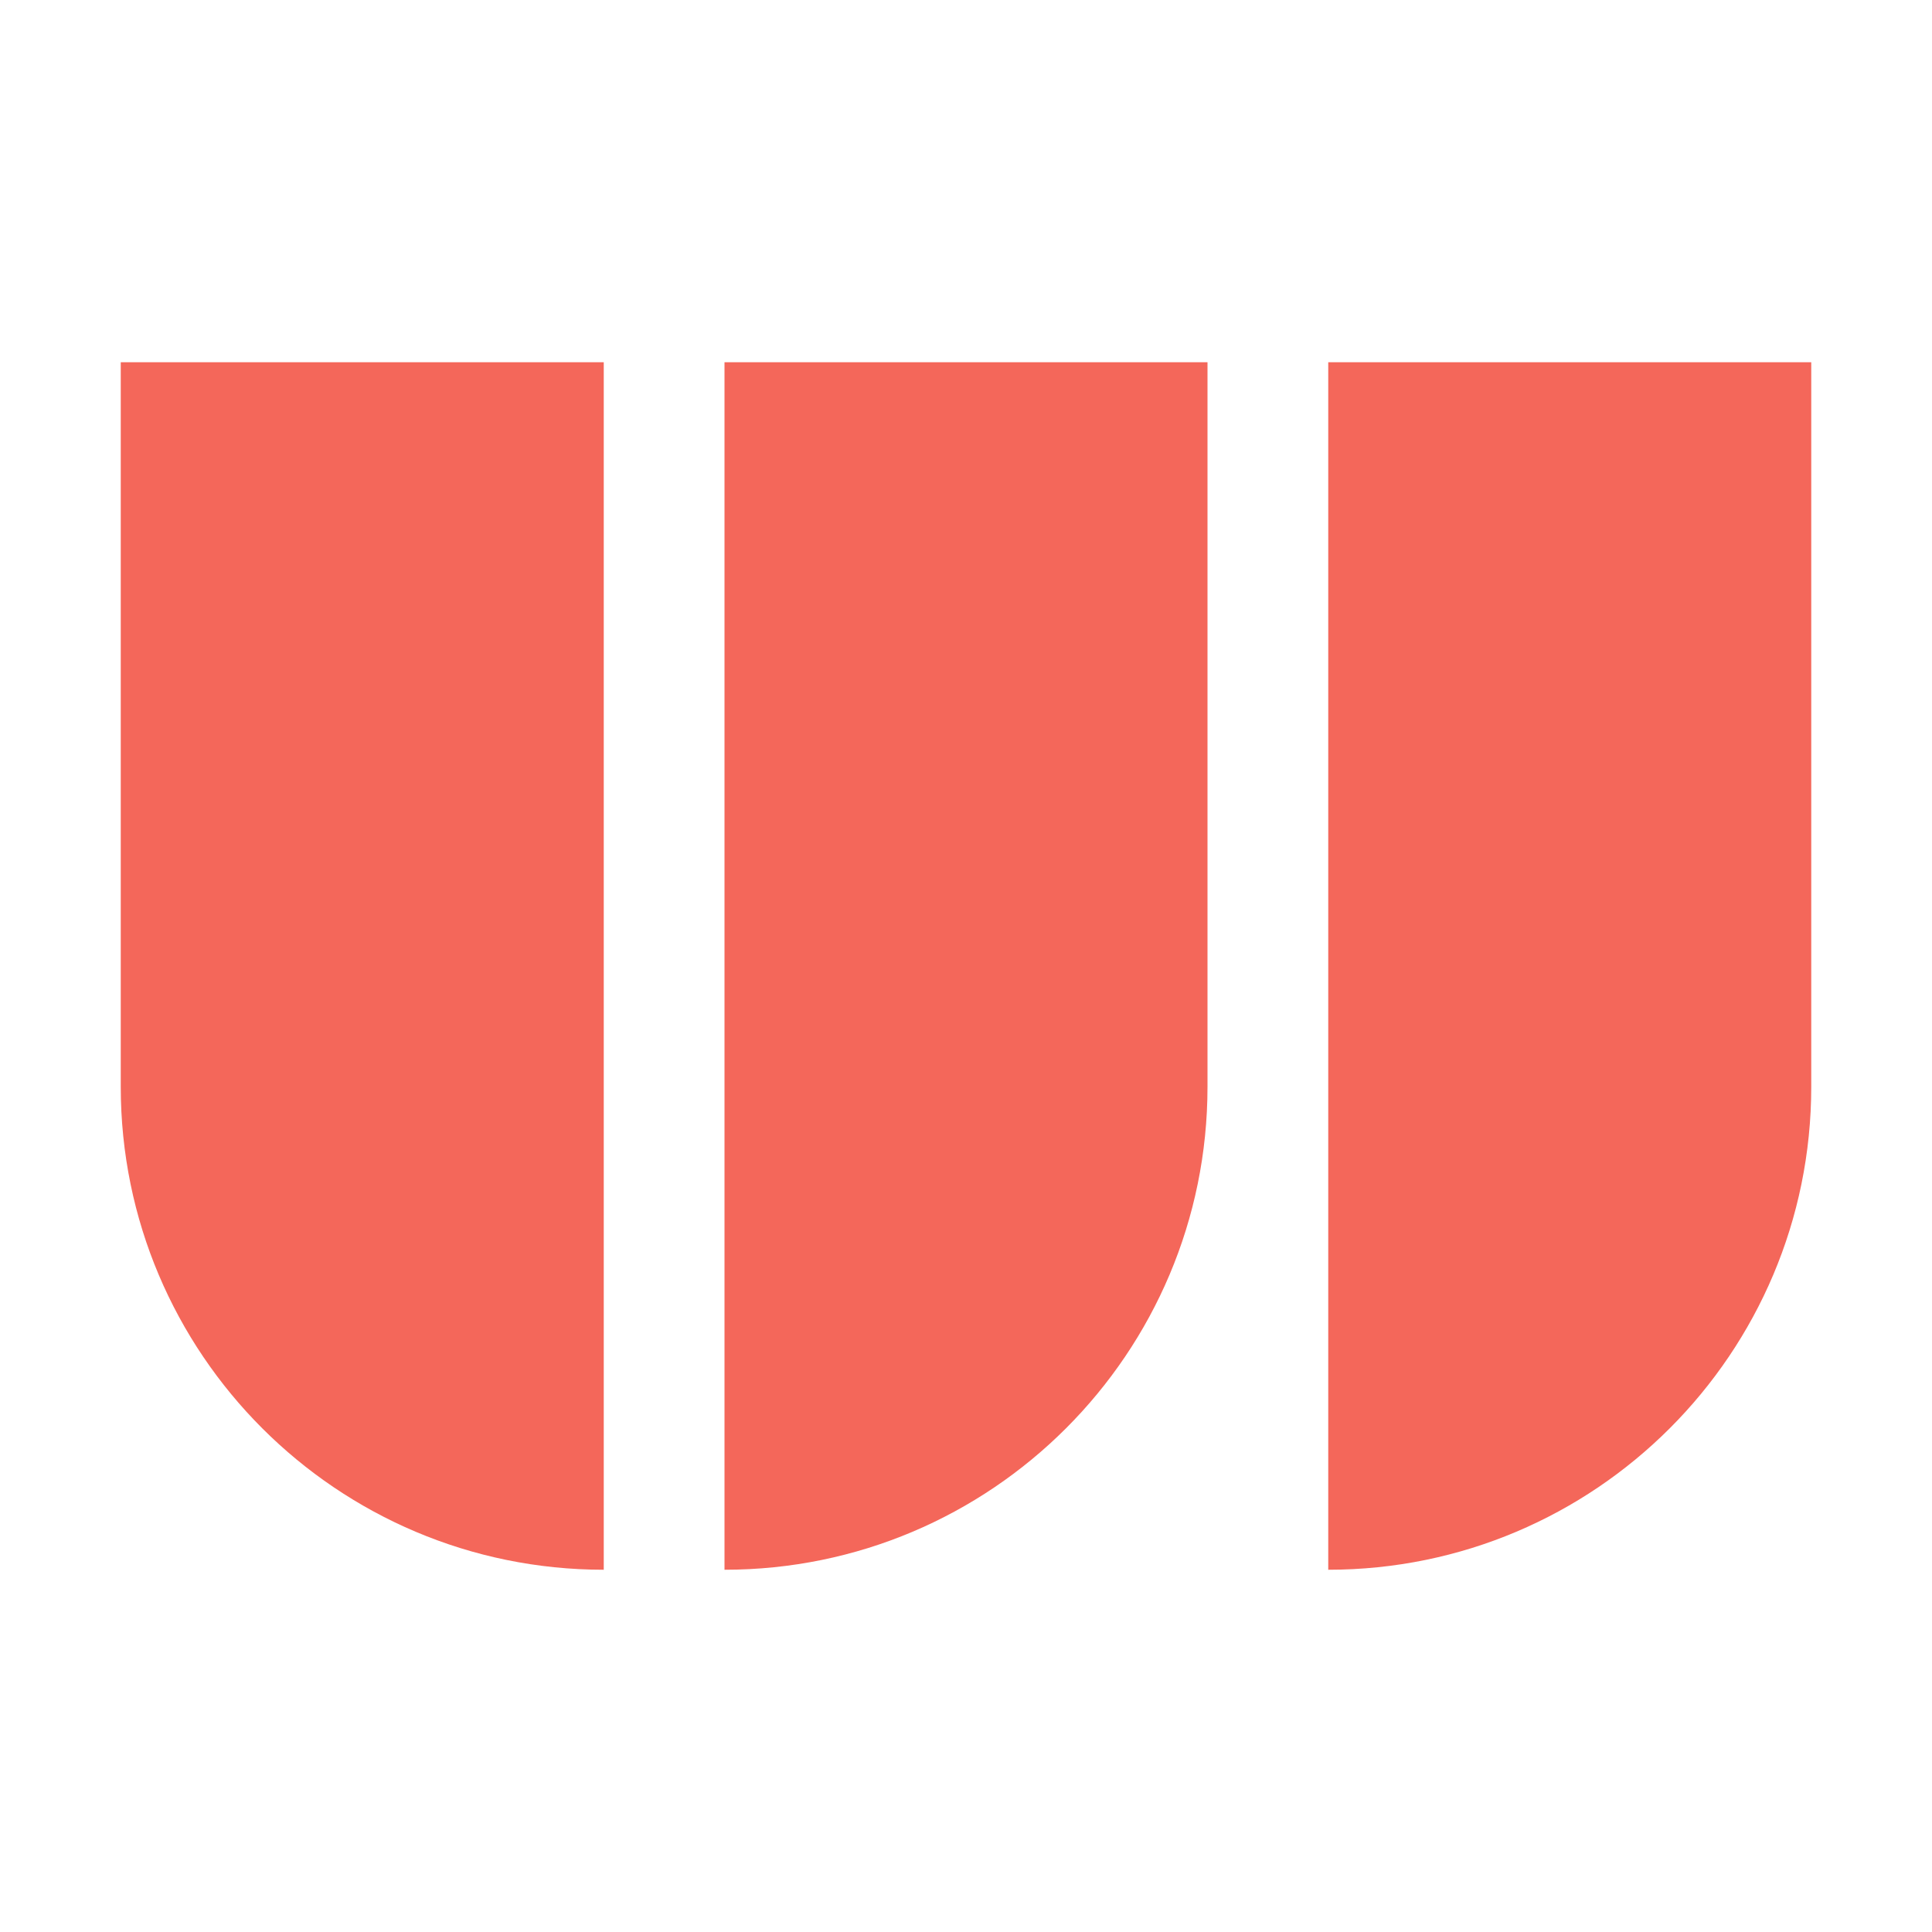 <svg width="16" height="16" viewBox="0 0 16 16" fill="none" xmlns="http://www.w3.org/2000/svg">
<path fill-rule="evenodd" clip-rule="evenodd" d="M5 3H1V9C1 11.209 2.791 13 5 13V9V3ZM6 3H10V9C10 11.209 8.209 13 6 13V9V3ZM15 3H11V9V13C13.209 13 15 11.209 15 9V3Z" fill="#F4675A"/>
</svg>
